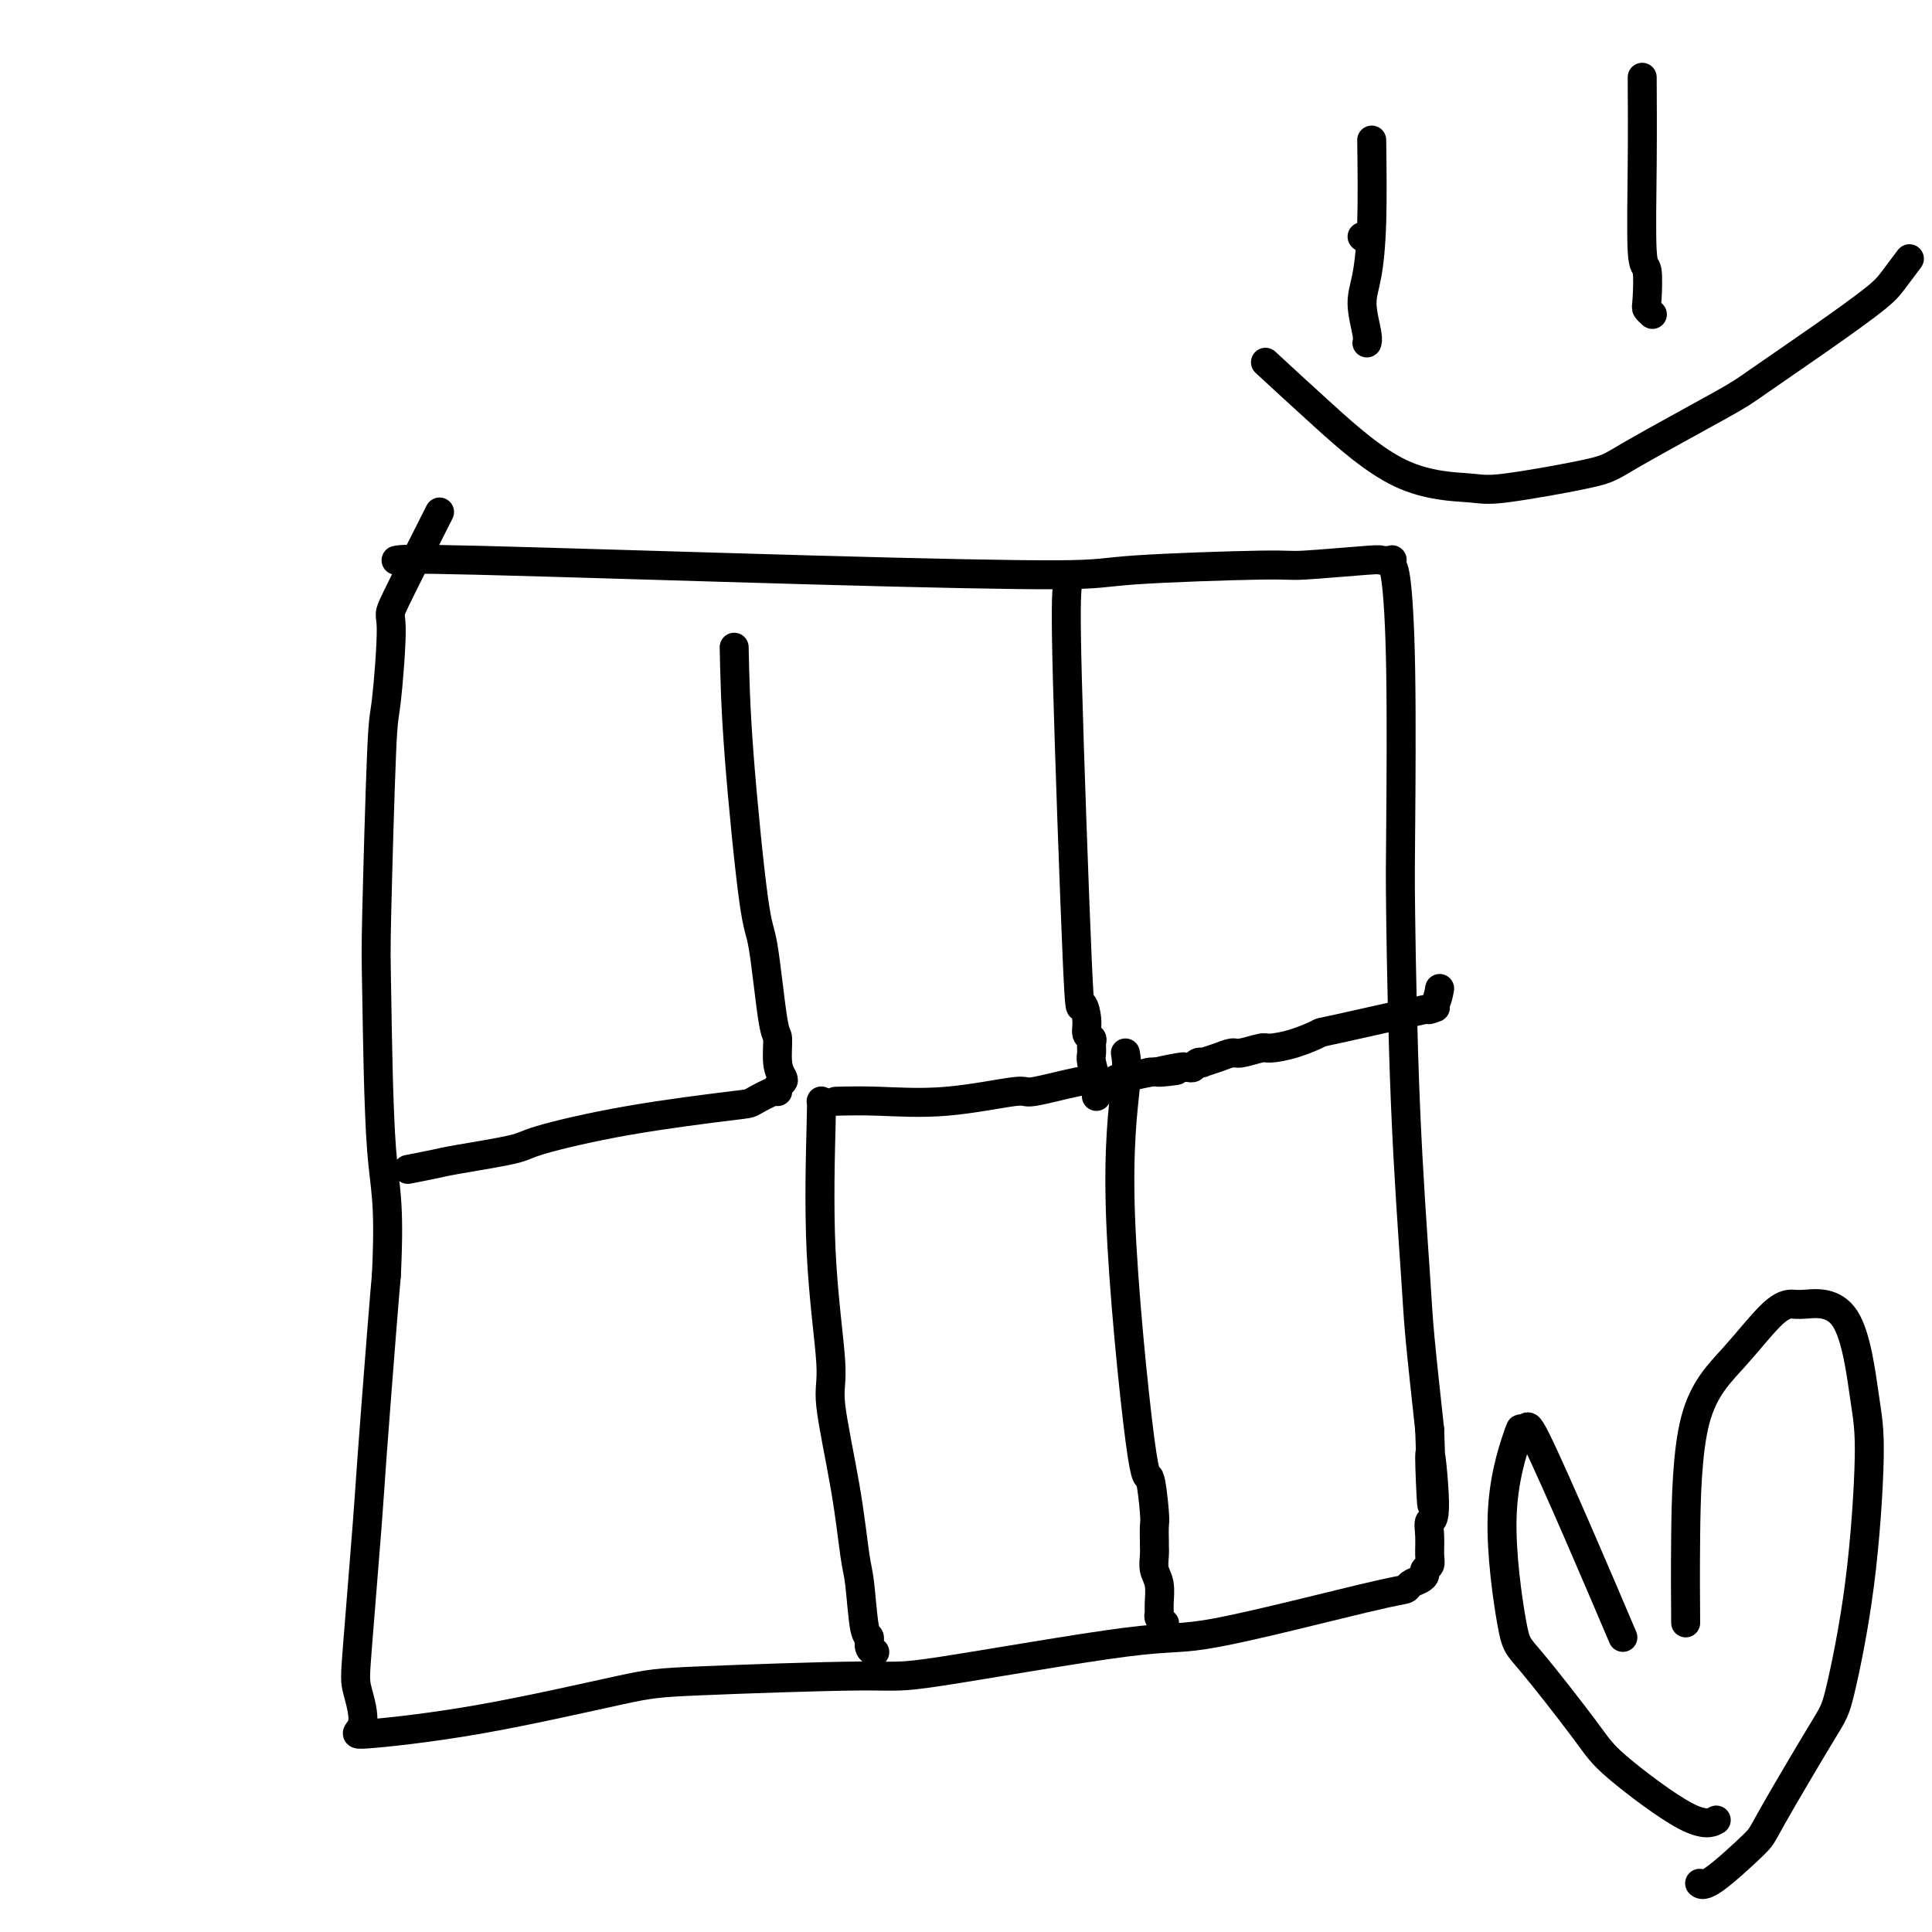 <svg viewBox='0 0 400 400' version='1.1' xmlns='http://www.w3.org/2000/svg' xmlns:xlink='http://www.w3.org/1999/xlink'><g fill='none' stroke='#000000' stroke-width='6' stroke-linecap='round' stroke-linejoin='round'><path d='M82,116c0.842,-0.190 1.683,-0.381 17,0c15.317,0.381 45.108,1.332 69,2c23.892,0.668 41.884,1.051 51,1c9.116,-0.051 9.355,-0.535 16,-1c6.645,-0.465 19.697,-0.909 26,-1c6.303,-0.091 5.857,0.171 9,0c3.143,-0.171 9.875,-0.774 13,-1c3.125,-0.226 2.644,-0.075 3,0c0.356,0.075 1.549,0.073 2,0c0.451,-0.073 0.159,-0.216 0,0c-0.159,0.216 -0.187,0.790 0,1c0.187,0.210 0.588,0.055 1,3c0.412,2.945 0.835,8.989 1,19c0.165,10.011 0.071,23.990 0,32c-0.071,8.010 -0.118,10.050 0,19c0.118,8.950 0.403,24.811 1,39c0.597,14.189 1.507,26.705 2,34c0.493,7.295 0.569,9.370 1,14c0.431,4.630 1.215,11.815 2,19'/><path d='M296,296c1.006,28.096 0.021,10.337 0,6c-0.021,-4.337 0.924,4.750 1,9c0.076,4.250 -0.716,3.664 -1,4c-0.284,0.336 -0.062,1.596 0,3c0.062,1.404 -0.038,2.954 0,4c0.038,1.046 0.213,1.590 0,2c-0.213,0.410 -0.816,0.688 -1,1c-0.184,0.312 0.050,0.659 0,1c-0.050,0.341 -0.382,0.678 -1,1c-0.618,0.322 -1.520,0.630 -2,1c-0.480,0.370 -0.539,0.800 -1,1c-0.461,0.200 -1.325,0.168 -9,2c-7.675,1.832 -22.163,5.527 -30,7c-7.837,1.473 -9.025,0.723 -19,2c-9.975,1.277 -28.738,4.582 -38,6c-9.262,1.418 -9.025,0.948 -17,1c-7.975,0.052 -24.163,0.626 -33,1c-8.837,0.374 -10.322,0.550 -17,2c-6.678,1.450 -18.548,4.175 -29,6c-10.452,1.825 -19.487,2.750 -23,3c-3.513,0.250 -1.503,-0.174 -1,-2c0.503,-1.826 -0.499,-5.052 -1,-7c-0.501,-1.948 -0.499,-2.616 0,-9c0.499,-6.384 1.495,-18.484 2,-25c0.505,-6.516 0.521,-7.446 1,-14c0.479,-6.554 1.423,-18.730 2,-26c0.577,-7.270 0.789,-9.635 1,-12'/><path d='M80,264c0.759,-16.000 -0.344,-17.499 -1,-26c-0.656,-8.501 -0.864,-24.003 -1,-32c-0.136,-7.997 -0.198,-8.488 0,-17c0.198,-8.512 0.657,-25.044 1,-33c0.343,-7.956 0.570,-7.336 1,-11c0.430,-3.664 1.064,-11.611 1,-15c-0.064,-3.389 -0.825,-2.220 1,-6c1.825,-3.780 6.236,-12.509 8,-16c1.764,-3.491 0.882,-1.746 0,0'/><path d='M152,134c0.130,6.089 0.259,12.177 1,22c0.741,9.823 2.092,23.380 3,30c0.908,6.620 1.371,6.302 2,10c0.629,3.698 1.423,11.411 2,15c0.577,3.589 0.935,3.055 1,4c0.065,0.945 -0.165,3.368 0,5c0.165,1.632 0.724,2.474 1,3c0.276,0.526 0.270,0.736 0,1c-0.270,0.264 -0.803,0.580 -1,1c-0.197,0.420 -0.058,0.943 0,1c0.058,0.057 0.037,-0.353 -1,0c-1.037,0.353 -3.088,1.470 -4,2c-0.912,0.530 -0.685,0.475 -5,1c-4.315,0.525 -13.173,1.632 -21,3c-7.827,1.368 -14.624,2.997 -18,4c-3.376,1.003 -3.333,1.379 -6,2c-2.667,0.621 -8.045,1.486 -11,2c-2.955,0.514 -3.488,0.677 -5,1c-1.512,0.323 -4.003,0.807 -5,1c-0.997,0.193 -0.498,0.097 0,0'/><path d='M173,228c2.629,-0.065 5.258,-0.130 9,0c3.742,0.130 8.597,0.455 14,0c5.403,-0.455 11.353,-1.691 14,-2c2.647,-0.309 1.992,0.309 4,0c2.008,-0.309 6.680,-1.546 9,-2c2.320,-0.454 2.290,-0.126 3,0c0.710,0.126 2.162,0.048 3,0c0.838,-0.048 1.061,-0.068 1,0c-0.061,0.068 -0.408,0.224 0,0c0.408,-0.224 1.571,-0.830 2,-1c0.429,-0.170 0.122,0.094 1,0c0.878,-0.094 2.939,-0.547 5,-1'/><path d='M238,222c10.279,-0.867 3.475,-0.035 2,0c-1.475,0.035 2.378,-0.726 4,-1c1.622,-0.274 1.013,-0.059 1,0c-0.013,0.059 0.568,-0.036 1,0c0.432,0.036 0.713,0.203 1,0c0.287,-0.203 0.581,-0.776 1,-1c0.419,-0.224 0.964,-0.097 1,0c0.036,0.097 -0.435,0.166 0,0c0.435,-0.166 1.777,-0.566 3,-1c1.223,-0.434 2.327,-0.903 3,-1c0.673,-0.097 0.914,0.177 2,0c1.086,-0.177 3.016,-0.803 4,-1c0.984,-0.197 1.020,0.037 2,0c0.980,-0.037 2.902,-0.346 5,-1c2.098,-0.654 4.373,-1.654 5,-2c0.627,-0.346 -0.392,-0.037 4,-1c4.392,-0.963 14.196,-3.197 18,-4c3.804,-0.803 1.607,-0.174 1,0c-0.607,0.174 0.375,-0.107 1,-1c0.625,-0.893 0.893,-2.398 1,-3c0.107,-0.602 0.054,-0.301 0,0'/><path d='M221,121c-0.205,2.283 -0.410,4.566 0,20c0.410,15.434 1.434,44.020 2,57c0.566,12.980 0.673,10.356 1,10c0.327,-0.356 0.872,1.557 1,3c0.128,1.443 -0.163,2.415 0,3c0.163,0.585 0.779,0.783 1,1c0.221,0.217 0.045,0.453 0,1c-0.045,0.547 0.040,1.404 0,2c-0.040,0.596 -0.207,0.930 0,2c0.207,1.070 0.787,2.874 1,4c0.213,1.126 0.057,1.572 0,2c-0.057,0.428 -0.016,0.836 0,1c0.016,0.164 0.008,0.082 0,0'/><path d='M170,228c0.066,-0.177 0.132,-0.354 0,5c-0.132,5.354 -0.463,16.239 0,26c0.463,9.761 1.721,18.398 2,23c0.279,4.602 -0.420,5.171 0,9c0.420,3.829 1.959,10.919 3,17c1.041,6.081 1.584,11.153 2,14c0.416,2.847 0.704,3.471 1,6c0.296,2.529 0.602,6.965 1,9c0.398,2.035 0.890,1.669 1,2c0.110,0.331 -0.163,1.358 0,2c0.163,0.642 0.761,0.898 1,1c0.239,0.102 0.120,0.051 0,0'/><path d='M233,218c0.221,1.246 0.441,2.491 0,7c-0.441,4.509 -1.544,12.281 -1,27c0.544,14.719 2.734,36.385 4,46c1.266,9.615 1.607,7.179 2,8c0.393,0.821 0.837,4.898 1,7c0.163,2.102 0.044,2.229 0,3c-0.044,0.771 -0.013,2.188 0,3c0.013,0.812 0.007,1.020 0,1c-0.007,-0.020 -0.016,-0.269 0,0c0.016,0.269 0.057,1.056 0,2c-0.057,0.944 -0.212,2.046 0,3c0.212,0.954 0.793,1.762 1,3c0.207,1.238 0.042,2.906 0,4c-0.042,1.094 0.040,1.613 0,2c-0.040,0.387 -0.203,0.643 0,1c0.203,0.357 0.772,0.816 1,1c0.228,0.184 0.114,0.092 0,0'/><path d='M282,49c0.000,0.000 0.100,0.100 0.1,0.1'/><path d='M284,29c0.075,6.077 0.150,12.154 0,17c-0.150,4.846 -0.524,8.462 -1,11c-0.476,2.538 -1.056,4.000 -1,6c0.056,2.000 0.746,4.538 1,6c0.254,1.462 0.073,1.846 0,2c-0.073,0.154 -0.036,0.077 0,0'/><path d='M340,16c0.030,5.646 0.060,11.291 0,18c-0.060,6.709 -0.208,14.481 0,18c0.208,3.519 0.774,2.786 1,4c0.226,1.214 0.112,4.377 0,6c-0.112,1.623 -0.222,1.706 0,2c0.222,0.294 0.778,0.798 1,1c0.222,0.202 0.111,0.101 0,0'/><path d='M262,75c3.654,3.376 7.308,6.751 12,11c4.692,4.249 10.422,9.371 16,12c5.578,2.629 11.003,2.765 14,3c2.997,0.235 3.564,0.570 8,0c4.436,-0.570 12.740,-2.046 17,-3c4.260,-0.954 4.475,-1.385 9,-4c4.525,-2.615 13.361,-7.412 18,-10c4.639,-2.588 5.082,-2.967 8,-5c2.918,-2.033 8.309,-5.719 13,-9c4.691,-3.281 8.680,-6.158 11,-8c2.320,-1.842 2.971,-2.650 4,-4c1.029,-1.350 2.437,-3.243 3,-4c0.563,-0.757 0.282,-0.379 0,0'/><path d='M336,339c-2.837,-6.673 -5.675,-13.346 -9,-21c-3.325,-7.654 -7.139,-16.288 -9,-20c-1.861,-3.712 -1.771,-2.501 -2,-2c-0.229,0.501 -0.778,0.290 -1,0c-0.222,-0.290 -0.116,-0.661 -1,2c-0.884,2.661 -2.756,8.354 -3,16c-0.244,7.646 1.140,17.244 2,22c0.860,4.756 1.194,4.668 4,8c2.806,3.332 8.083,10.083 11,14c2.917,3.917 3.472,4.998 7,8c3.528,3.002 10.027,7.924 14,10c3.973,2.076 5.421,1.308 6,1c0.579,-0.308 0.290,-0.154 0,0'/><path d='M349,336c-0.041,-5.216 -0.081,-10.431 0,-18c0.081,-7.569 0.285,-17.491 2,-24c1.715,-6.509 4.941,-9.603 8,-13c3.059,-3.397 5.950,-7.096 8,-9c2.050,-1.904 3.258,-2.014 4,-2c0.742,0.014 1.018,0.150 3,0c1.982,-0.150 5.670,-0.587 8,3c2.330,3.587 3.302,11.199 4,16c0.698,4.801 1.122,6.793 1,13c-0.122,6.207 -0.789,16.631 -2,26c-1.211,9.369 -2.964,17.685 -4,22c-1.036,4.315 -1.353,4.631 -4,9c-2.647,4.369 -7.624,12.792 -10,17c-2.376,4.208 -2.152,4.200 -4,6c-1.848,1.800 -5.767,5.408 -8,7c-2.233,1.592 -2.781,1.169 -3,1c-0.219,-0.169 -0.110,-0.085 0,0'/></g>
</svg>
